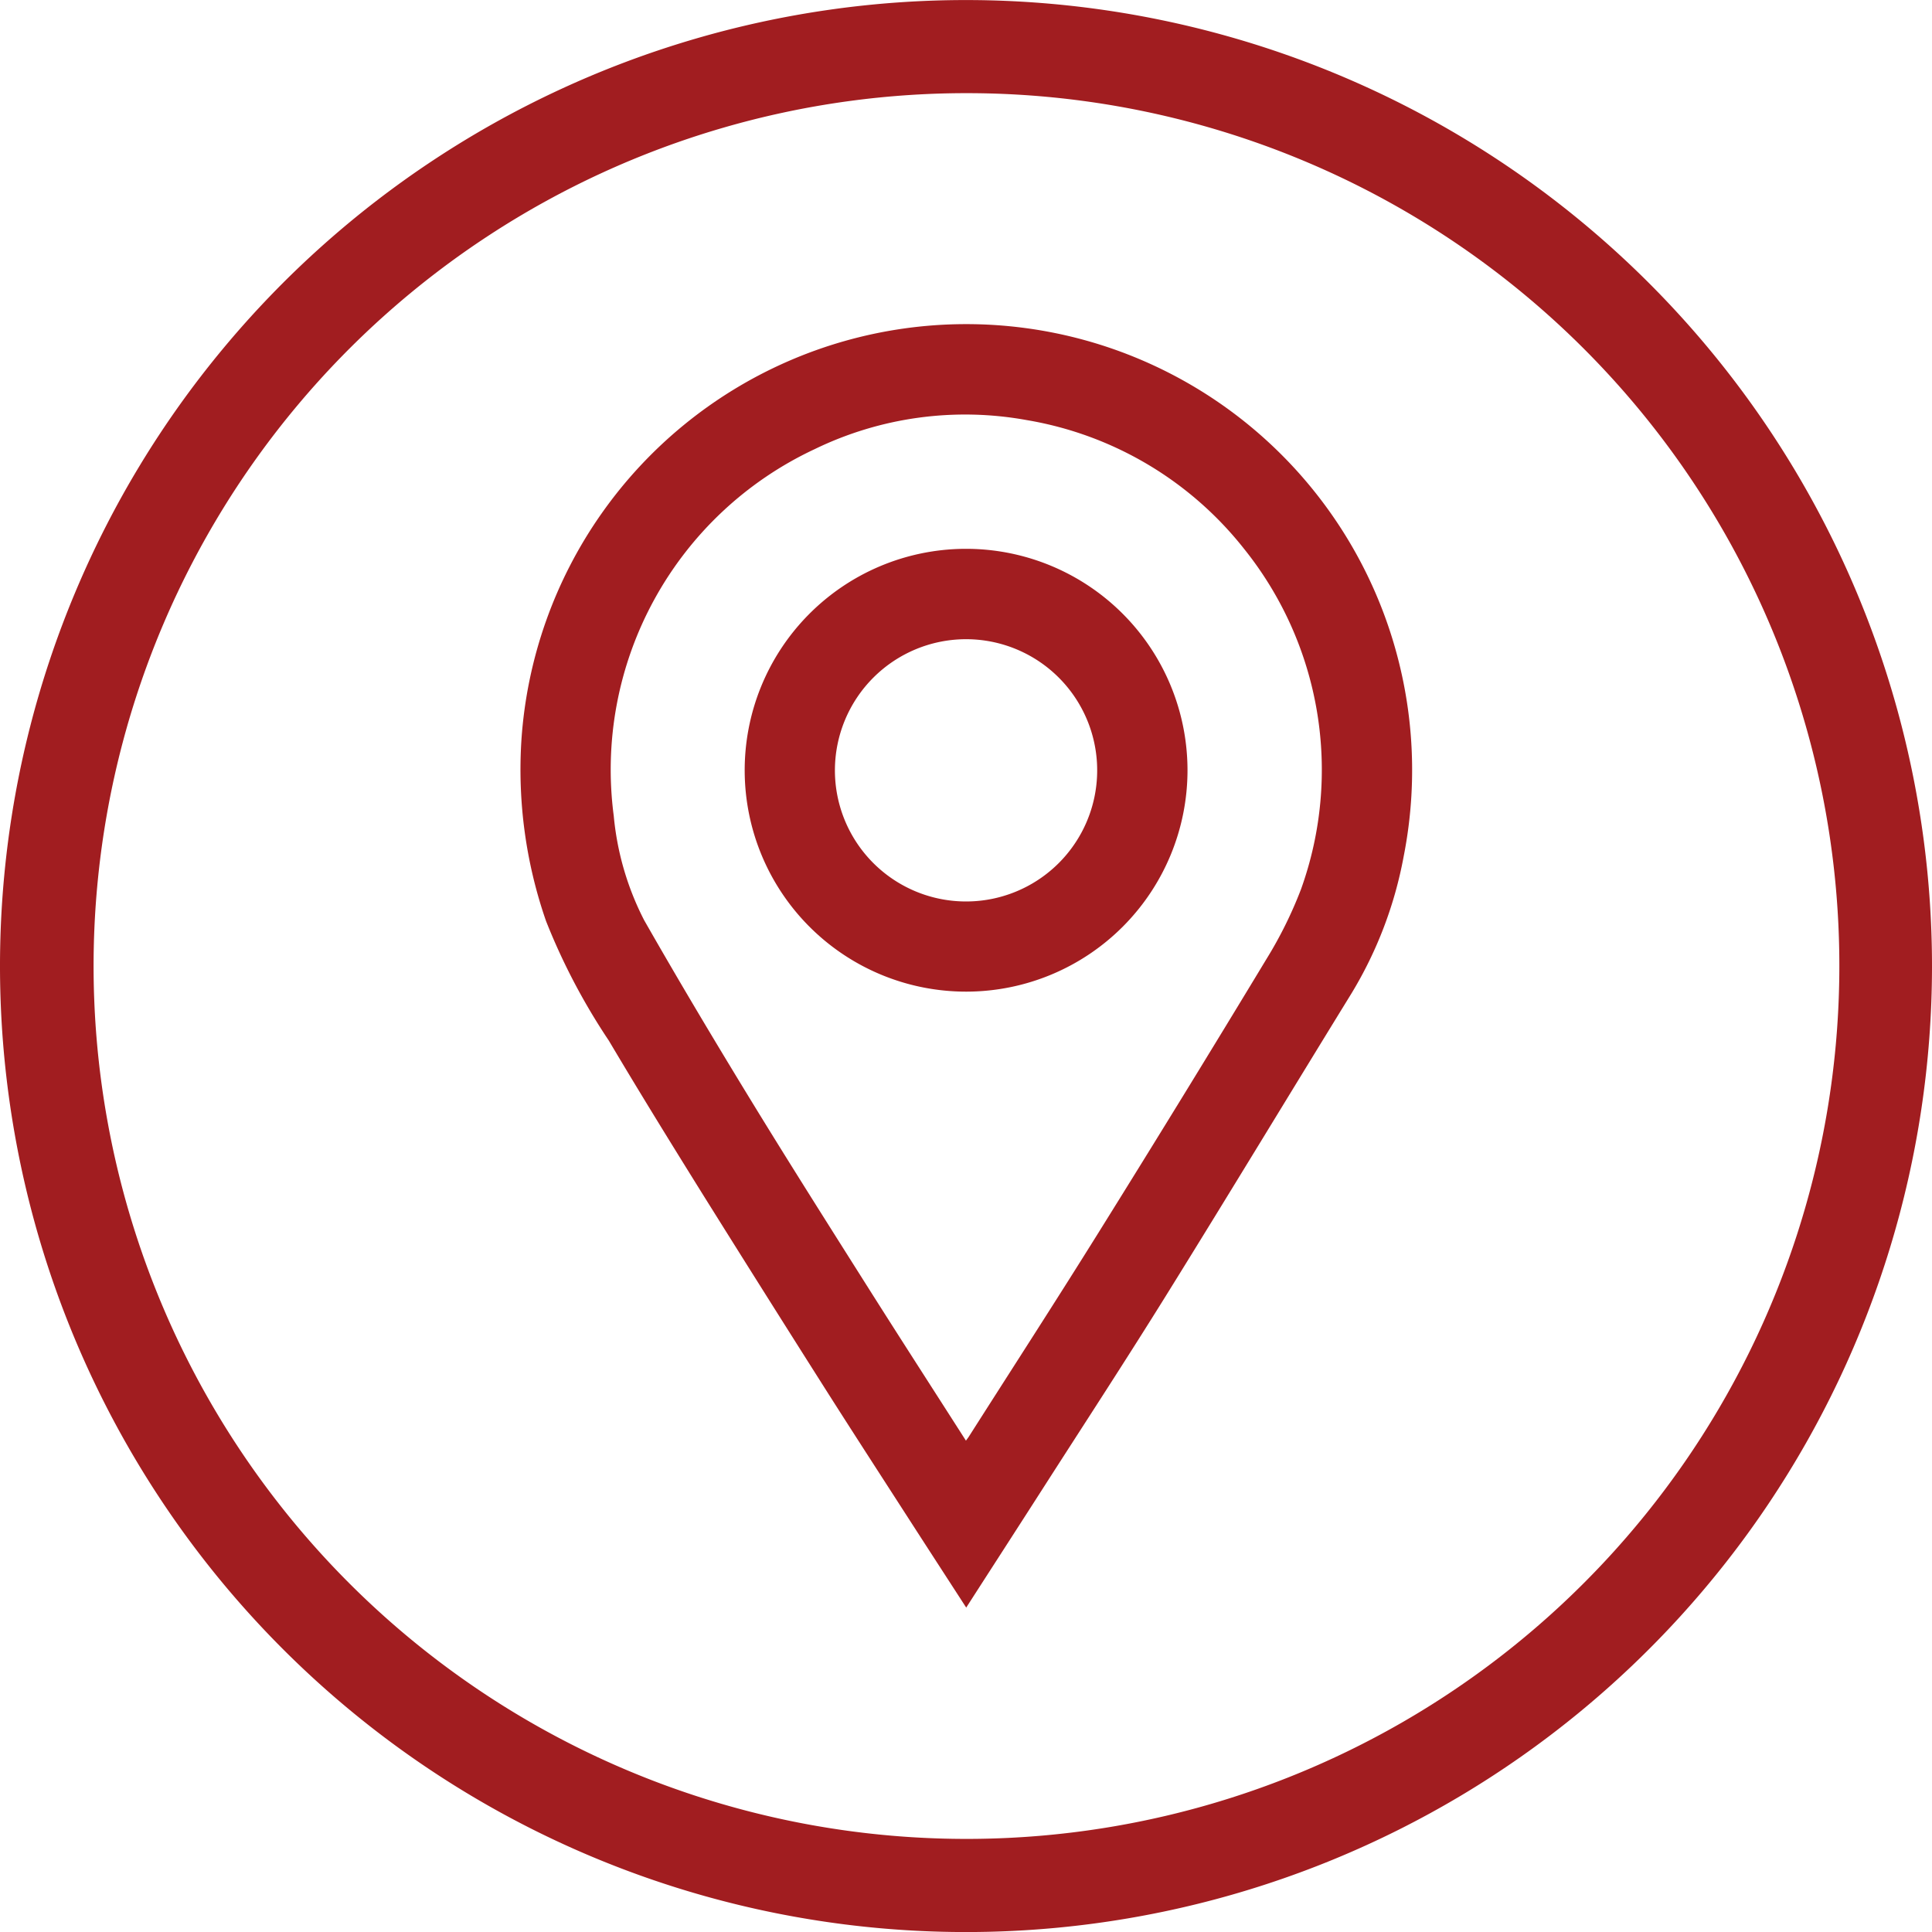 <svg xmlns="http://www.w3.org/2000/svg" xmlns:xlink="http://www.w3.org/1999/xlink" width="80" height="80" viewBox="0 0 80 80">
  <defs>
    <clipPath id="clip-path">
      <rect id="Rectángulo_66" data-name="Rectángulo 66" width="80" height="80" fill="#a11d20"/>
    </clipPath>
  </defs>
  <g id="Grupo_105" data-name="Grupo 105" transform="translate(-321.734 -5974.955)">
    <g id="Grupo_104" data-name="Grupo 104">
      <g id="Grupo_32" data-name="Grupo 32" transform="translate(321.734 5974.955)">
        <g id="Grupo_29" data-name="Grupo 29" transform="translate(0 0)">
          <g id="Grupo_25" data-name="Grupo 25" transform="translate(0 0)">
            <g id="Grupo_24" data-name="Grupo 24" transform="translate(0 0)">
              <g id="Grupo_23" data-name="Grupo 23" clip-path="url(#clip-path)">
                <path id="Trazado_24" data-name="Trazado 24" d="M80,40.035A40,40,0,1,1,40.272,0,40.013,40.013,0,0,1,80,40.035M40.365,3.856A36.144,36.144,0,1,0,76.158,40.615,36.126,36.126,0,0,0,40.365,3.856" transform="translate(0 0.003)" fill="#a11d20"/>
                <path id="Trazado_25" data-name="Trazado 25" d="M298.581,227.781c-.825-1.275-1.617-2.494-2.405-3.717-1.163-1.805-2.332-3.607-3.483-5.421q-2.517-3.969-5.009-7.955c-1.318-2.117-2.629-4.239-3.9-6.382a26.277,26.277,0,0,1-2.6-4.95,19.117,19.117,0,0,1-1.019-7.515,18.462,18.462,0,1,1,36.531,4.836,16.812,16.812,0,0,1-2.155,5.663c-2.56,4.16-5.087,8.339-7.664,12.488-1.681,2.706-3.424,5.373-5.143,8.055-1.035,1.615-2.077,3.226-3.153,4.9m-.012-6.912c.064-.088.094-.125.12-.166,1.806-2.837,3.634-5.661,5.412-8.516q3.5-5.614,6.92-11.273a17.241,17.241,0,0,0,1.424-2.879,14.616,14.616,0,0,0-2.353-14.09,14.524,14.524,0,0,0-9-5.336,14.258,14.258,0,0,0-8.781,1.2,14.65,14.65,0,0,0-8.324,15.187,11.816,11.816,0,0,0,1.259,4.321c1.407,2.466,2.861,4.905,4.341,7.328,1.593,2.609,3.231,5.192,4.864,7.777,1.353,2.141,2.727,4.268,4.123,6.451" transform="translate(-258.573 -161.215)" fill="#a11d20"/>
                <path id="Trazado_26" data-name="Trazado 26" d="M419.217,304.651a9.168,9.168,0,1,1-9.261-9.167,9.171,9.171,0,0,1,9.261,9.167m-14.6-.01a5.43,5.43,0,1,0,5.433-5.415,5.434,5.434,0,0,0-5.433,5.415" transform="translate(-370.045 -272.758)" fill="#a11d20"/>
              </g>
            </g>
          </g>
        </g>
      </g>
    </g>
  </g>
</svg>
